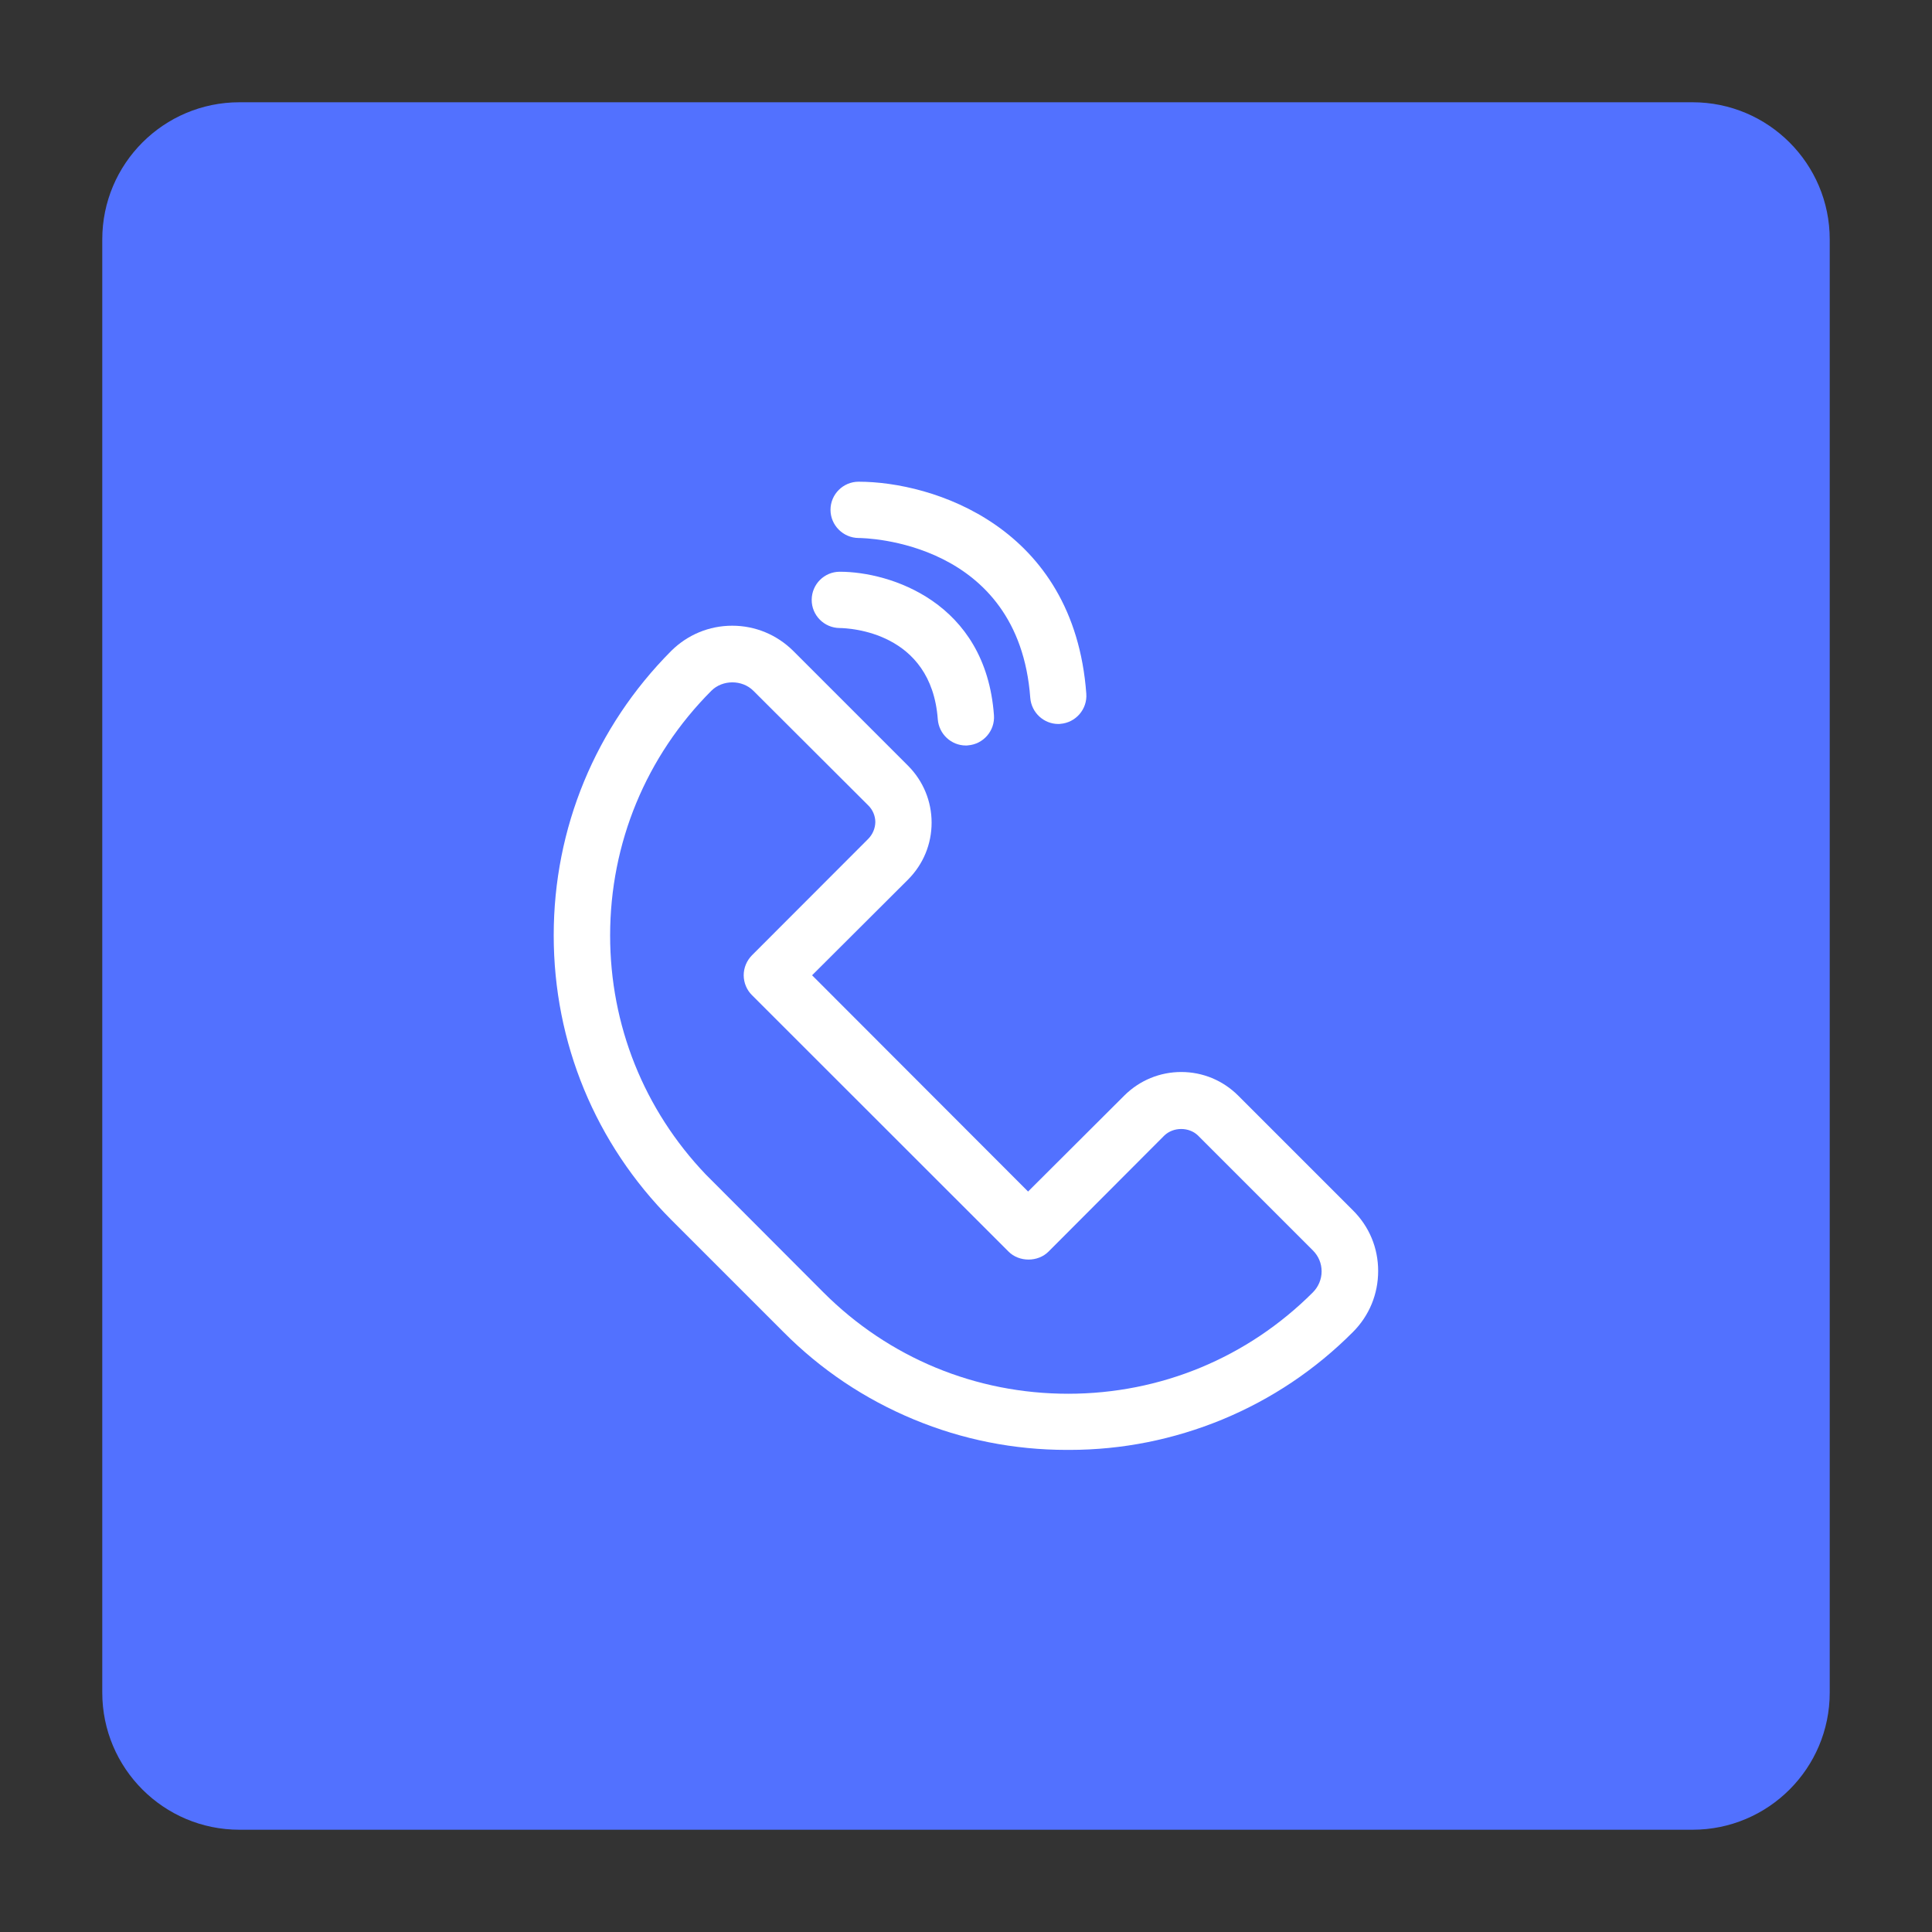 <svg xmlns="http://www.w3.org/2000/svg" xmlns:xlink="http://www.w3.org/1999/xlink" id="Layer_1" x="0px" y="0px" viewBox="0 0 150 150" style="enable-background:new 0 0 150 150;" xml:space="preserve"><rect x="0" y="0" width="150" height="150" fill="#333333" stroke="none"/><style type="text/css">	.st0{fill:#5271FF;}	.st1{fill:#FFFFFF;}	.st2{fill:url(#SVGID_1_);}	.st3{fill:#AAC4D3;}	.st4{fill:#08011E;}	.st5{fill:#80C11C;}	.st6{fill:#C7C5CD;}	.st7{fill:#B0B0B0;}	.st8{fill:#FFE1CF;}	.st9{fill:#6B6E7A;}</style><path class="st0" d="M131.41,142.06H18.59c-5.88,0-10.65-4.77-10.65-10.65V18.59c0-5.88,4.77-10.65,10.65-10.65h112.82 c5.88,0,10.65,4.77,10.65,10.65v112.82C142.06,137.29,137.29,142.06,131.41,142.06z"></path><g>	<path class="st1" d="M105.04,93.97l-8.92-8.92c-1.18-1.17-2.74-1.82-4.41-1.82c-1.66,0-3.23,0.65-4.41,1.82l-7.48,7.46L63.05,75.72  l7.46-7.44c1.17-1.18,1.82-2.74,1.82-4.41c0-1.66-0.65-3.23-1.82-4.41l-8.92-8.92c-1.27-1.26-2.95-1.96-4.74-1.96  c-1.79,0-3.47,0.7-4.74,1.96c-5.88,5.91-9.12,13.75-9.12,22.08c0,8.34,3.24,16.18,9.12,22.08l8.72,8.72  c2.91,2.93,6.32,5.21,10.13,6.79c3.78,1.57,7.78,2.36,11.87,2.36c0.03,0,0.06,0,0.1,0v0c0.03,0,0.06,0,0.09,0  c4.1,0,8.09-0.8,11.88-2.36c3.82-1.58,7.23-3.87,10.14-6.79c1.27-1.27,1.96-2.95,1.96-4.74S106.31,95.23,105.04,93.97z M67.4,65.14  l-9.02,9.03c-0.41,0.42-0.64,0.97-0.64,1.56c0.01,0.58,0.23,1.12,0.64,1.53L78.3,97.17c0.82,0.83,2.29,0.83,3.11,0l8.98-9  c0.71-0.69,1.93-0.68,2.62-0.01l8.92,8.92c0.44,0.44,0.68,1.01,0.68,1.63c0,0.61-0.25,1.2-0.68,1.63c-5.07,5.07-11.82,7.87-19,7.87  c-7.18,0-13.92-2.79-19-7.87l-8.71-8.73l-0.42-0.42c-4.8-5.03-7.43-11.59-7.43-18.56c0-7.17,2.79-13.92,7.86-19  c0.87-0.87,2.39-0.87,3.26,0l8.92,8.9c0.35,0.34,0.55,0.82,0.55,1.3C67.95,64.32,67.75,64.79,67.4,65.14z"></path>	<g>		<path class="st1" d="M74.99,57.88c-1.13,0-2.09-0.88-2.18-2.03c-0.5-6.82-6.89-7.08-7.62-7.09c-1.2-0.01-2.18-0.99-2.17-2.2   c0.01-1.2,0.98-2.17,2.18-2.17c0,0,0,0,0.01,0c3.86,0,11.32,2.33,11.96,11.14c0.09,1.2-0.82,2.25-2.02,2.34   C75.1,57.88,75.04,57.88,74.99,57.88z"></path>	</g>	<g>		<path class="st1" d="M82.17,56.21c-1.13,0-2.09-0.88-2.18-2.03c-0.9-12.2-12.82-12.41-13.33-12.41c-1.2-0.01-2.18-0.99-2.18-2.19   c0-1.2,0.98-2.18,2.18-2.18c0,0,0.01,0,0.01,0c5.7,0,16.71,3.44,17.67,16.46c0.09,1.2-0.82,2.25-2.02,2.34   C82.28,56.21,82.23,56.21,82.17,56.21z"></path>	</g></g></svg>